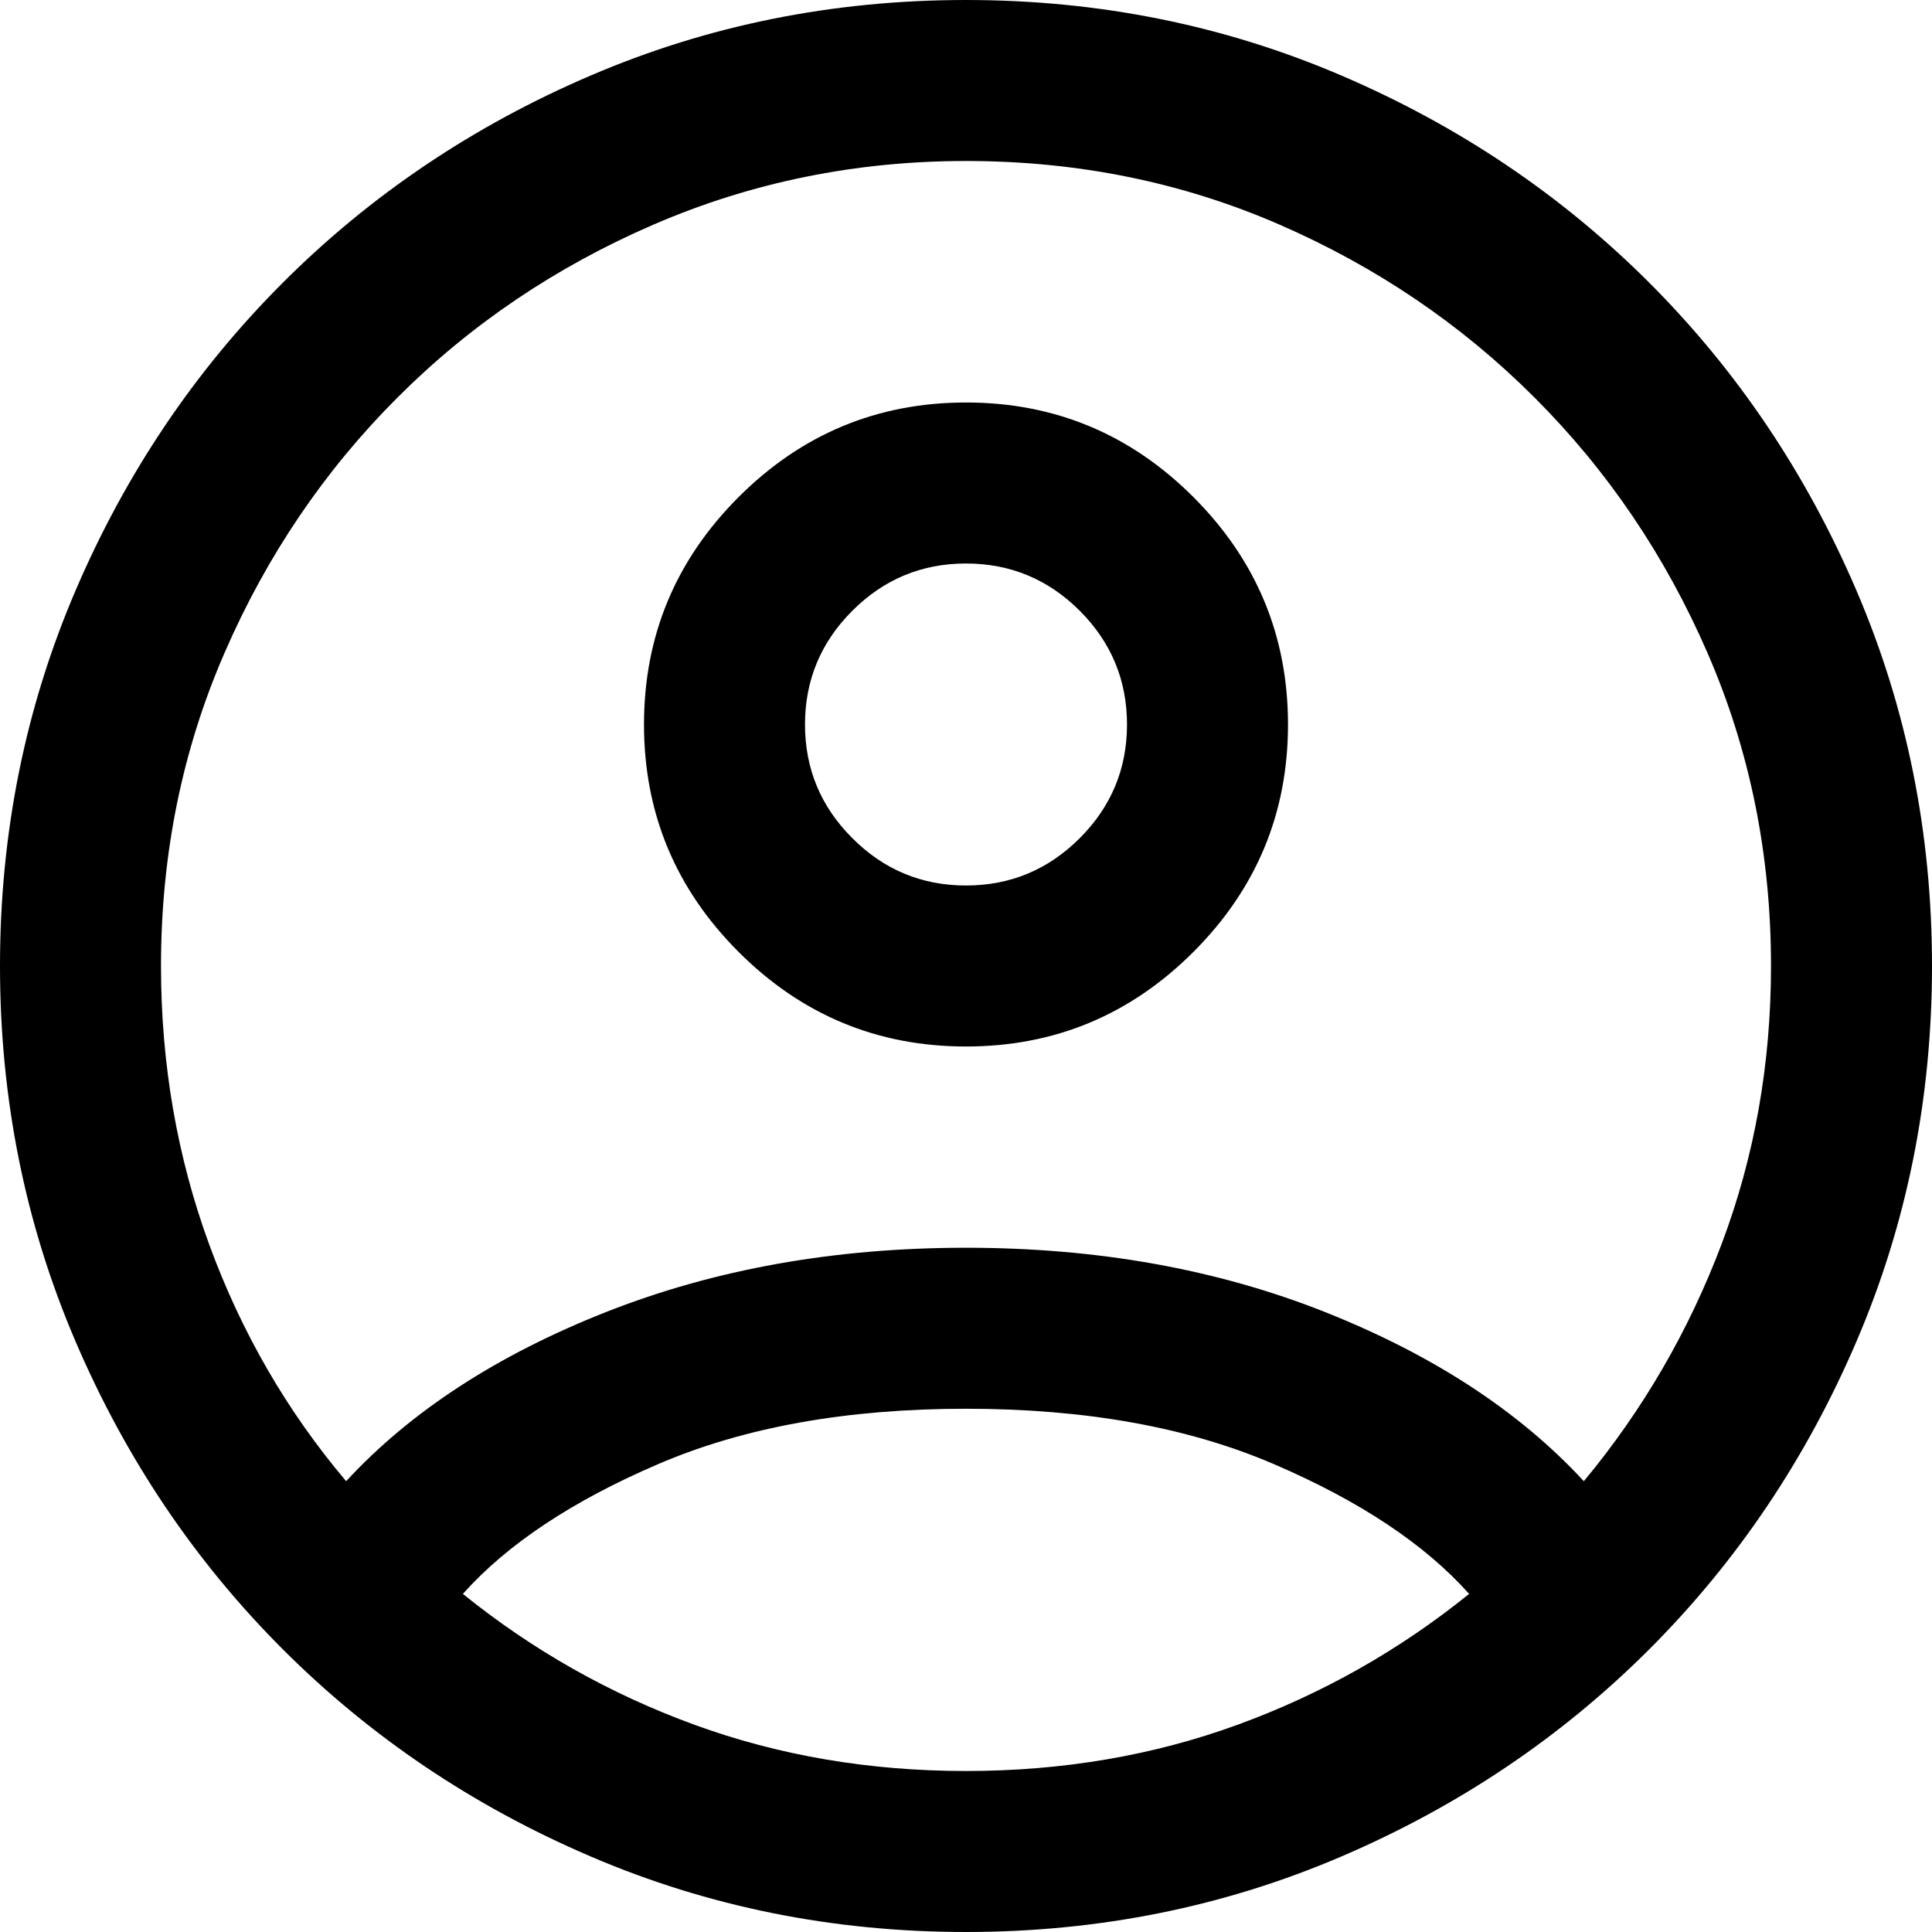 <?xml version="1.0" encoding="utf-8"?>
<!-- Generator: www.svgicons.com -->
<svg xmlns="http://www.w3.org/2000/svg" width="800" height="800" viewBox="0 0 24 24">
<path fill="currentColor" d="M12 11q.825 0 1.413-.588Q14 9.825 14 9t-.587-1.413Q12.825 7 12 7q-.825 0-1.412.587Q10 8.175 10 9q0 .825.588 1.412Q11.175 11 12 11Zm0 2q-1.65 0-2.825-1.175Q8 10.65 8 9q0-1.65 1.175-2.825Q10.35 5 12 5q1.65 0 2.825 1.175Q16 7.35 16 9q0 1.65-1.175 2.825Q13.65 13 12 13Zm0 11q-2.475 0-4.662-.938q-2.188-.937-3.825-2.574Q1.875 18.85.938 16.663Q0 14.475 0 12t.938-4.663q.937-2.187 2.575-3.825Q5.15 1.875 7.338.938Q9.525 0 12 0t4.663.938q2.187.937 3.825 2.574q1.637 1.638 2.574 3.825Q24 9.525 24 12t-.938 4.663q-.937 2.187-2.574 3.825q-1.638 1.637-3.825 2.574Q14.475 24 12 24Zm0-2q1.8 0 3.375-.575T18.25 19.8q-.825-.925-2.425-1.612q-1.6-.688-3.825-.688t-3.825.688q-1.6.687-2.425 1.612q1.3 1.05 2.875 1.625T12 22Zm-7.7-3.6q1.2-1.3 3.225-2.1q2.025-.8 4.475-.8q2.45 0 4.463.8q2.012.8 3.212 2.1q1.1-1.325 1.713-2.95Q22 13.825 22 12q0-2.075-.788-3.887q-.787-1.813-2.15-3.175q-1.362-1.363-3.175-2.151Q14.075 2 12 2q-2.05 0-3.875.787q-1.825.788-3.187 2.151Q3.575 6.3 2.788 8.113Q2 9.925 2 12q0 1.825.6 3.463q.6 1.637 1.7 2.937Z"/>
</svg>